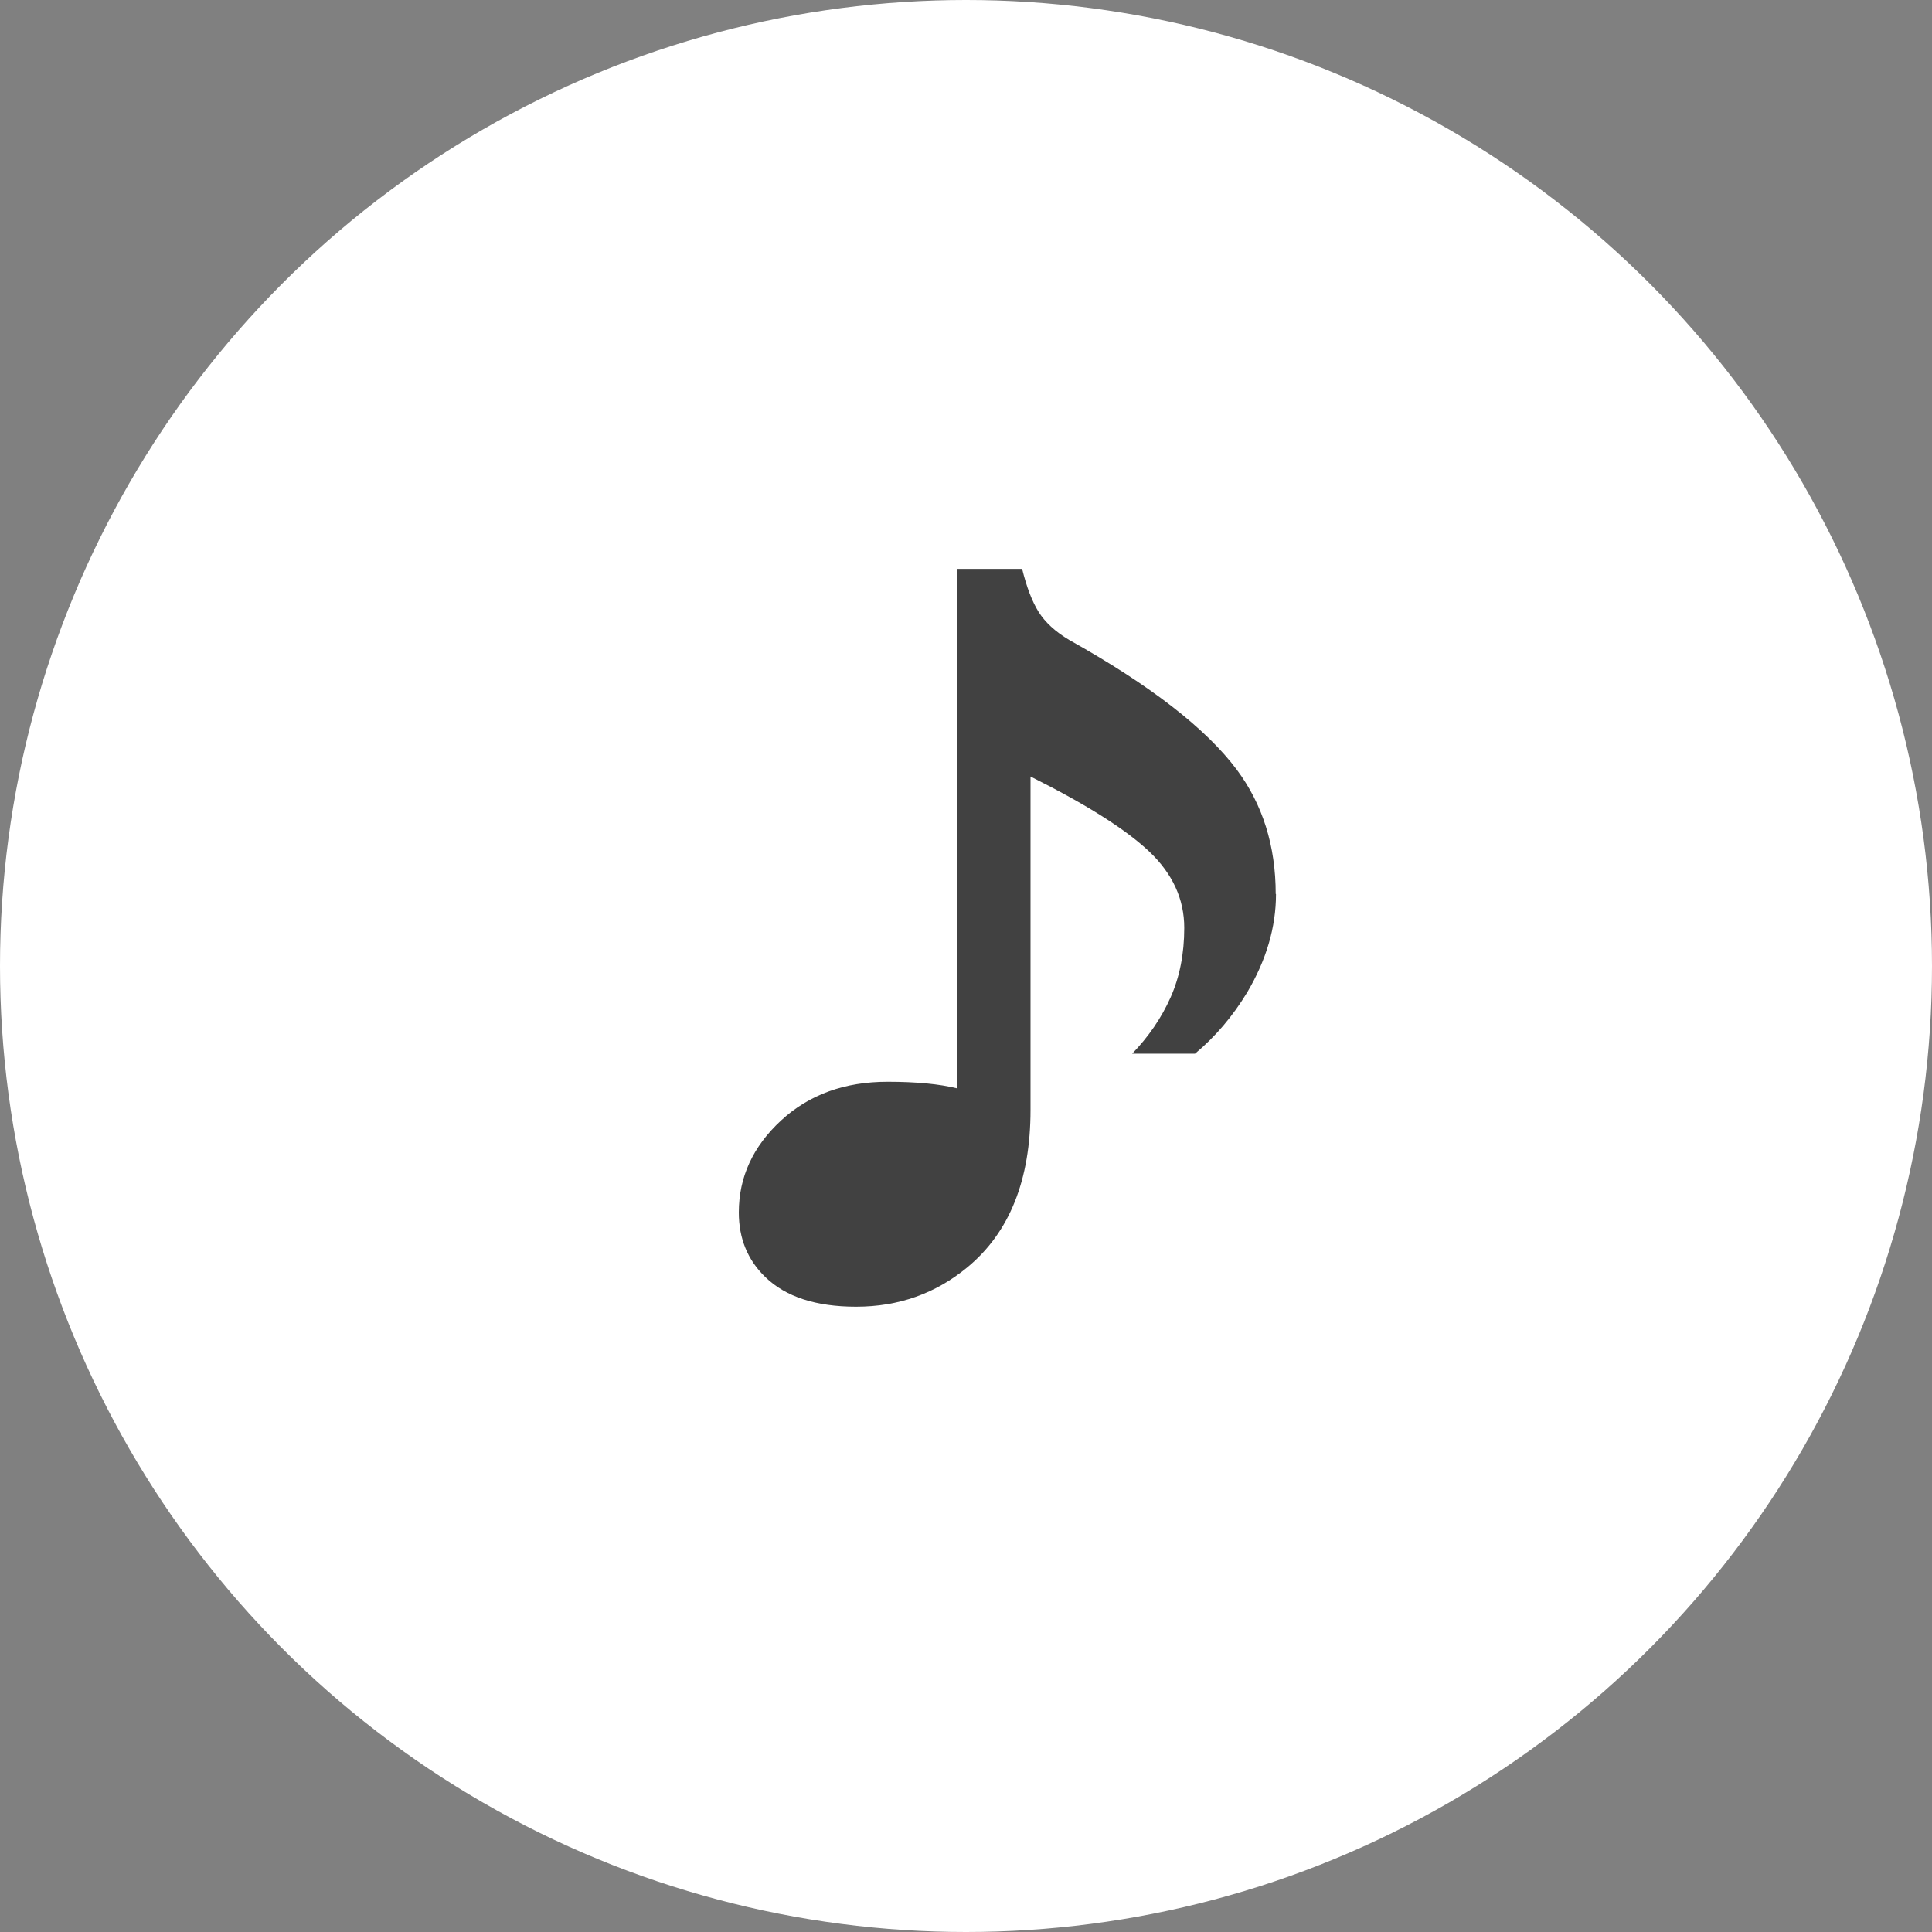<?xml version="1.0" encoding="UTF-8"?>
<svg id="_レイヤー_2" data-name="レイヤー 2" xmlns="http://www.w3.org/2000/svg" viewBox="0 0 138.36 138.36">
  <rect x="0" y="0" width="138.36" height="138.36" fill="#808080" stroke="none"/>
  <defs>
    <style>
      .cls-1 {
        fill: #414141;
      }

      .cls-2 {
        fill: #fff;
      }
    </style>
  </defs>
  <g id="_レイヤー_1-2" data-name="レイヤー 1">
    <g>
      <circle class="cls-2" cx="69.18" cy="69.18" r="69.18"/>
      <path class="cls-1" d="M91.38,64.03c0,2.37-.69,4.72-2.07,7.05-1.03,1.7-2.27,3.16-3.73,4.38h-4.5c1.18-1.22,2.1-2.57,2.75-4.03s.98-3.12.98-4.98c0-2.05-.83-3.87-2.49-5.45s-4.5-3.38-8.52-5.39v23.87c0,5.02-1.5,8.77-4.5,11.26-2.29,1.9-4.95,2.84-7.99,2.84-2.88,0-5.05-.71-6.51-2.13-1.26-1.22-1.89-2.76-1.89-4.62,0-2.53,1.01-4.72,3.02-6.58s4.56-2.78,7.63-2.78c2.05,0,3.71.16,4.97.47v-37.2h4.67c.32,1.3.71,2.33,1.18,3.08.47.75,1.2,1.42,2.19,2.01,5.8,3.24,9.8,6.34,12.01,9.3,1.85,2.49,2.78,5.45,2.78,8.89Z"/>
    </g>
  </g>
</svg>